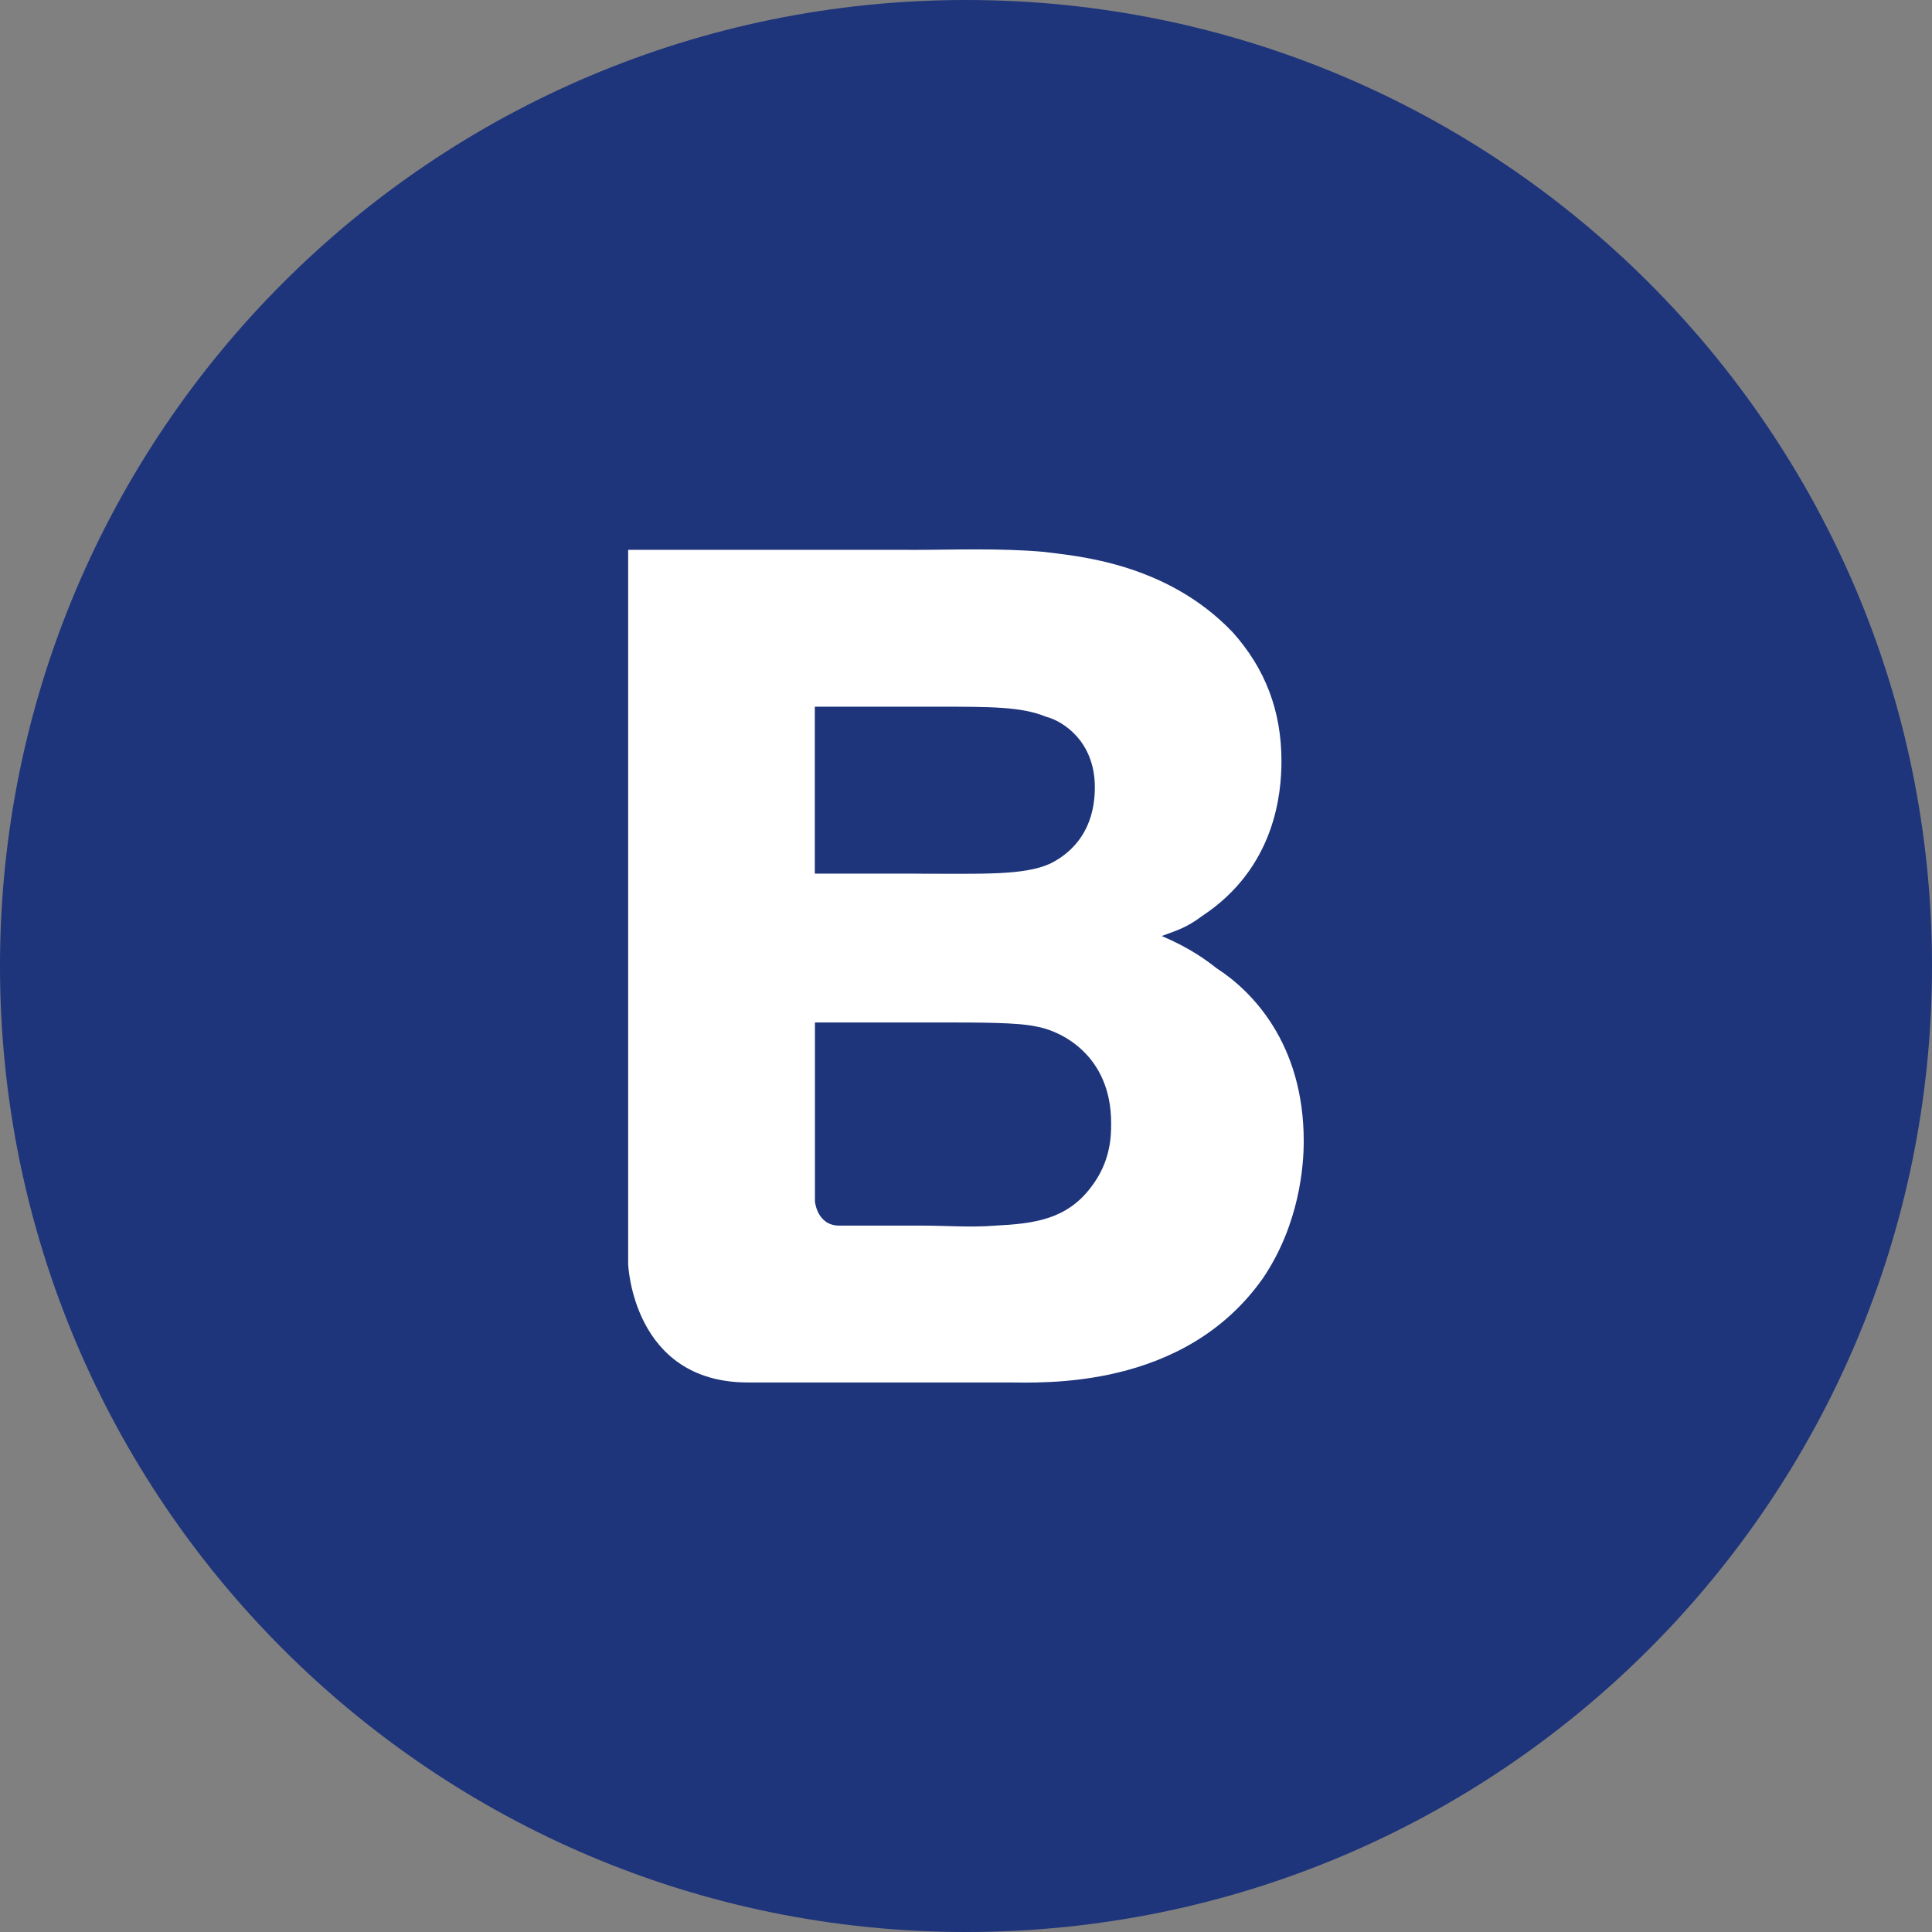 <?xml version="1.0" encoding="UTF-8"?>
<svg id="Layer_1" xmlns="http://www.w3.org/2000/svg" version="1.1" viewBox="0 0 32 32">
  <rect x="0" y="0" width="32" height="32" fill="#808080" stroke="none"/>
  <!-- Generator: Adobe Illustrator 29.0.0, SVG Export Plug-In . SVG Version: 2.1.0 Build 186)  -->
  <defs>
    <style>
      .st0 {
        fill: #fff;
      }

      .st1 {
        fill: #1e347b;
      }
    </style>
  </defs>
  <g id="Layer_11" data-name="Layer_1">
    <path class="st1" d="M32,16c0,4.418-1.791,8.418-4.686,11.314s-6.895,4.686-11.314,4.686-8.418-1.791-11.314-4.686S0,20.418,0,16,1.791,7.582,4.686,4.686C7.581,1.79,11.582,0,16,0s8.418,1.791,11.314,4.686c2.896,2.895,4.686,6.895,4.686,11.314Z"/>
  </g>
  <g id="g10">
    <g id="g3981">
      <path id="path150" class="st0" d="M15.278,20.3h0c.403,0,.807.033,1.21,0,.639-.033,1.176-.1,1.58-.633.336-.433.336-.866.336-1.066,0-1.132-.84-1.532-1.243-1.599-.303-.067-.907-.067-1.647-.067h-2.016v2.965s.034.4.403.4h1.378ZM15.177,14.471h0c1.075,0,1.781.033,2.218-.167.269-.133.739-.466.739-1.266,0-.766-.538-1.099-.807-1.166-.404-.167-.907-.167-1.815-.167h-2.016v2.765h1.68ZM15.042,9.108h0c.739,0,1.512-.033,2.251.033.504.067,2.016.167,3.125,1.332.537.6.807,1.299.807,2.132,0,.533-.101,1.765-1.311,2.565-.269.2-.403.233-.672.333.47.2.739.4.907.533.571.366,1.445,1.233,1.445,2.865,0,.4-.067,1.366-.672,2.265-1.31,1.865-3.663,1.732-4.234,1.732h-4.301c-1.915,0-1.983-1.965-1.983-1.965v-11.826h4.638Z"/>
    </g>
  </g>
</svg>